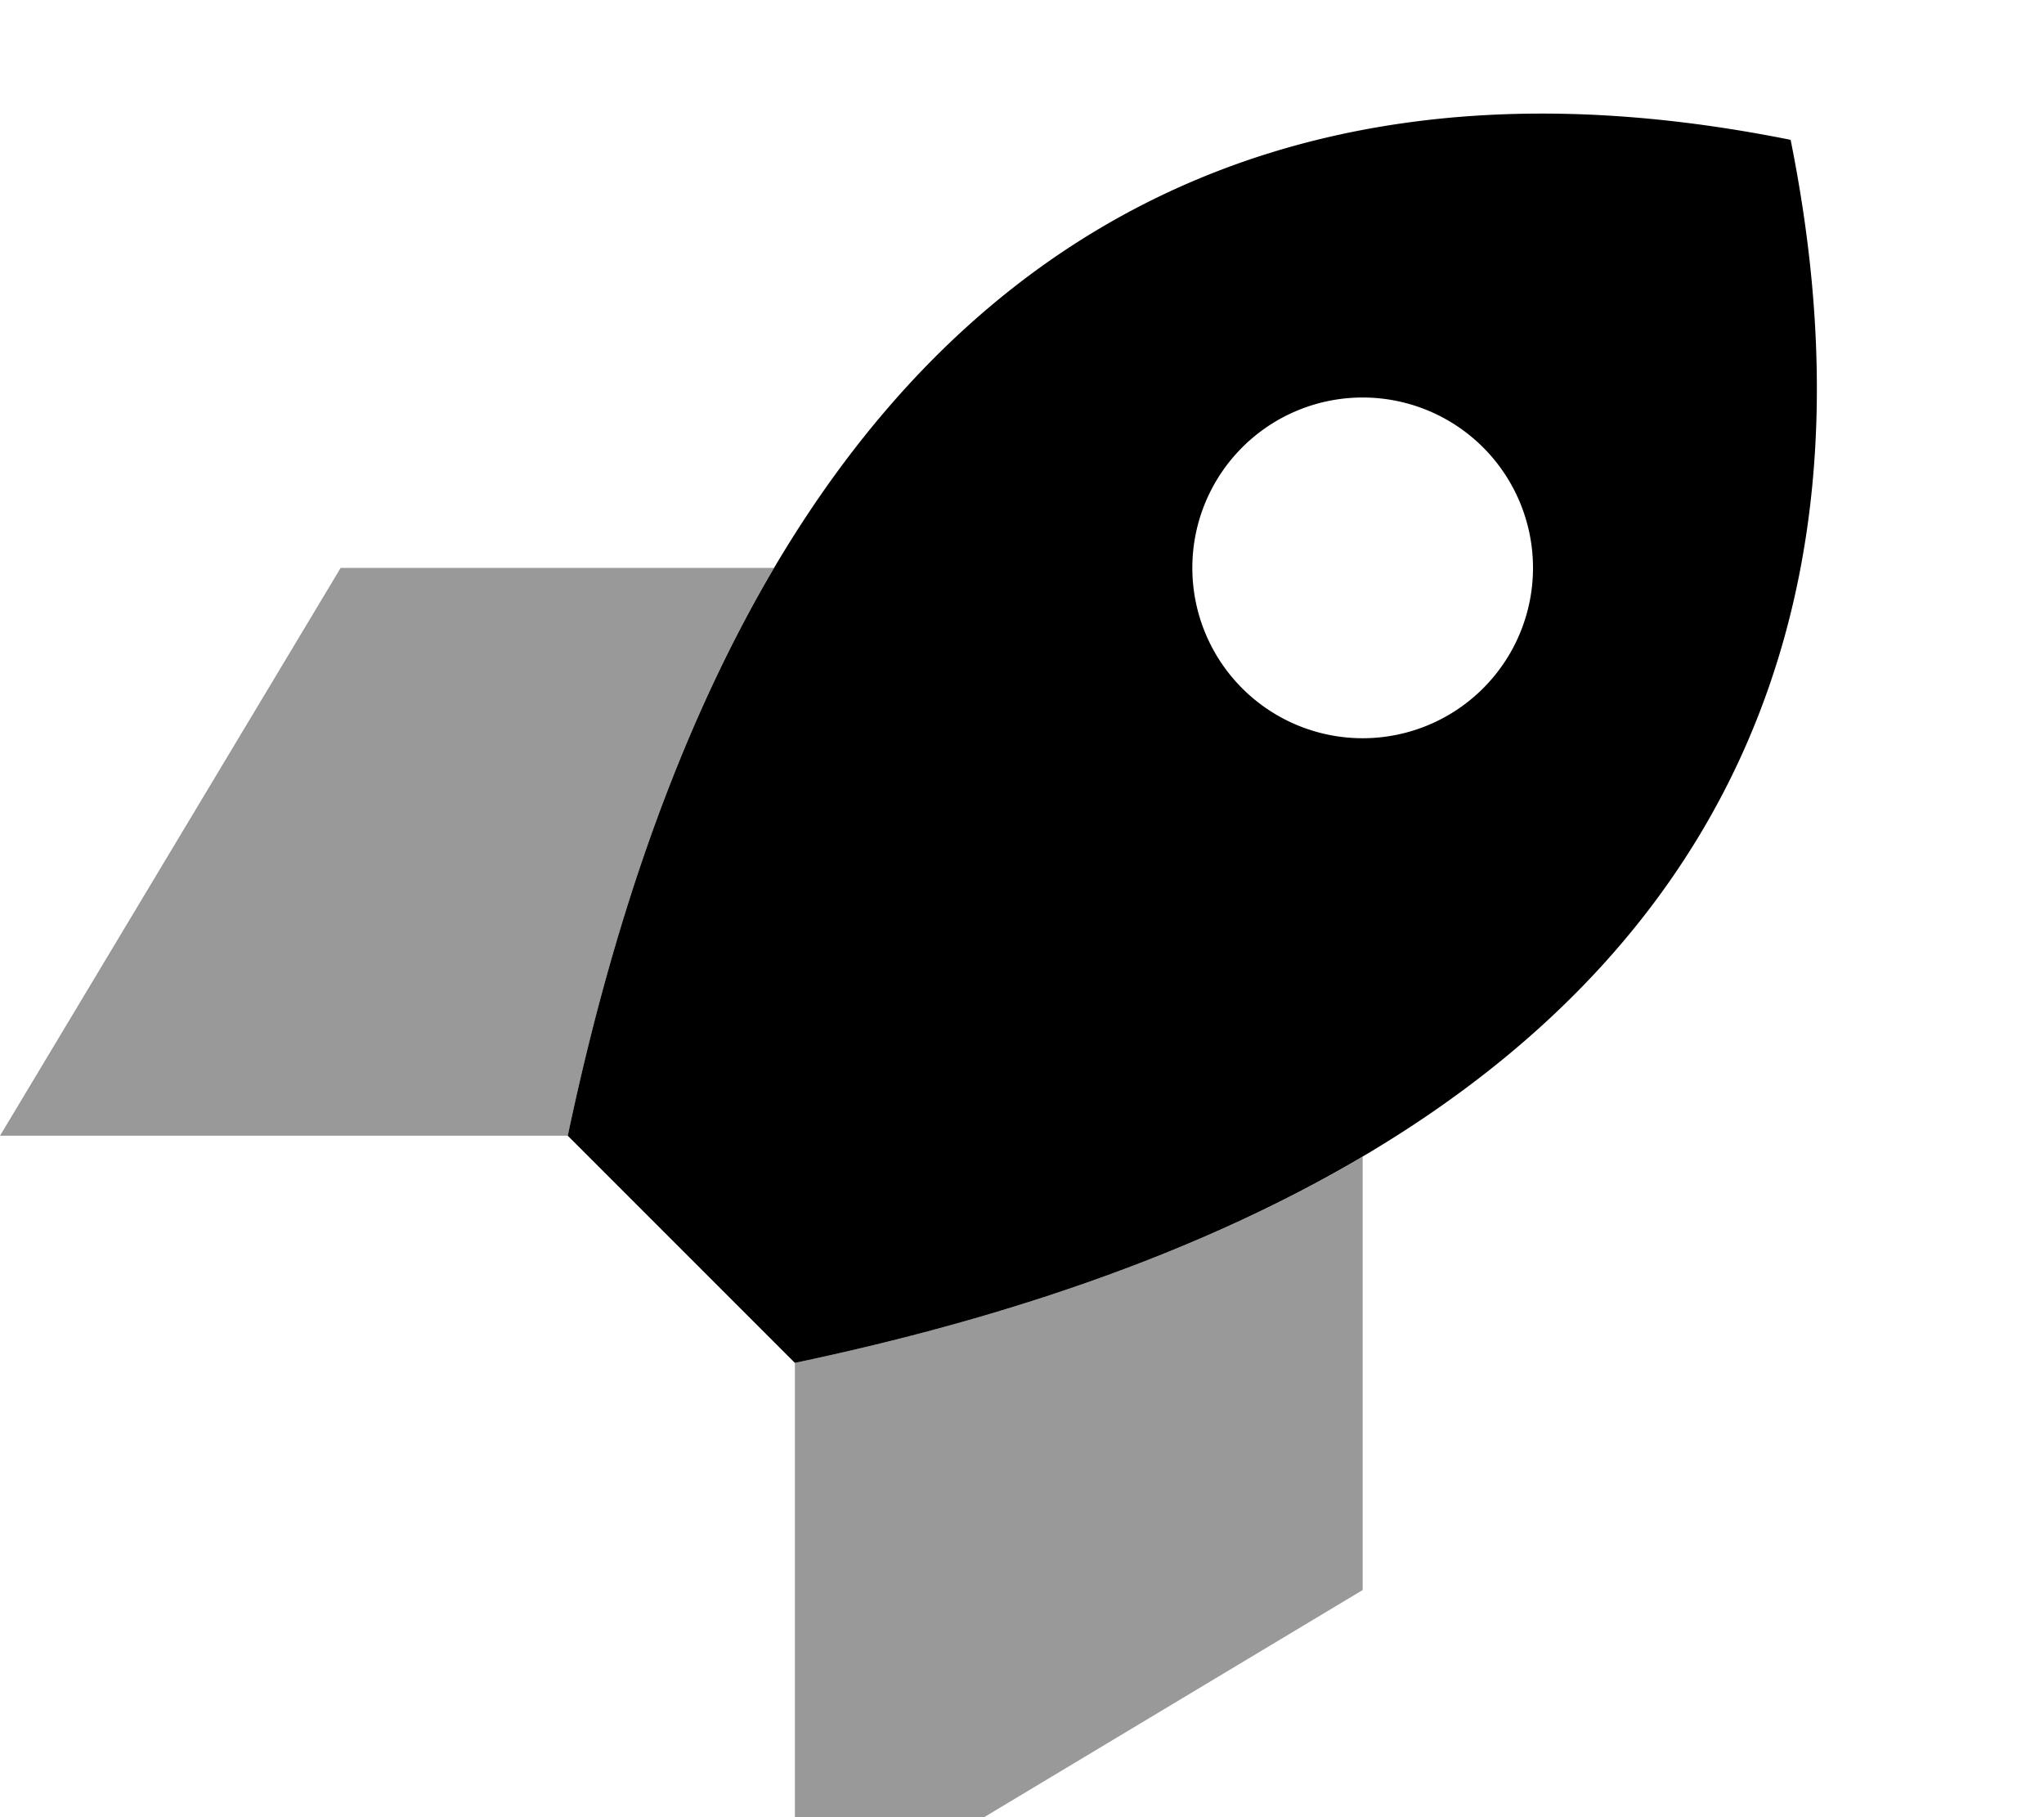 <svg xmlns="http://www.w3.org/2000/svg" viewBox="0 0 576 512"><!--! Font Awesome Pro 7.0.0 by @fontawesome - https://fontawesome.com License - https://fontawesome.com/license (Commercial License) Copyright 2025 Fonticons, Inc. --><path style="fill:currentColor;opacity:.4" d="M0 320l160 0c14.2-67.4 34.3-119.7 58.1-160L96 160 0 320zm224 64l0 160 160-96 0-122.1c-40.3 23.8-92.6 43.9-160 58.1z"/><path style="fill:currentColor;opacity:1" d="M504.6 39.4C408.9 20.2 224 16 160 320l64 64C528 320 523.8 135.1 504.6 39.4zM384 112a48 48 0 1 1 0 96 48 48 0 1 1 0-96z"/></svg>